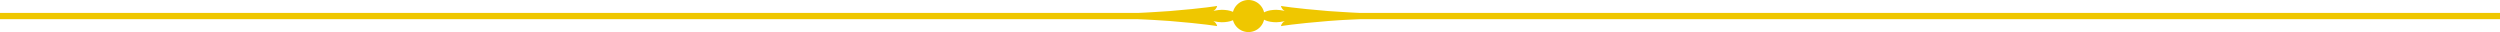 <svg xmlns="http://www.w3.org/2000/svg" xmlns:xlink="http://www.w3.org/1999/xlink" width="600" height="7.696" viewBox="0 0 600 7.696">
  <defs>
    <clipPath id="clip-path">
      <rect id="長方形_41" data-name="長方形 41" width="223.496" height="7.696" transform="translate(0 0)" fill="#efc700"/>
    </clipPath>
  </defs>
  <g id="グループ_55" data-name="グループ 55" transform="translate(-400 -2525.152)">
    <rect id="長方形_6" data-name="長方形 6" width="600" height="1.5" transform="translate(400 2528.25)" fill="#efc700"/>
    <g id="グループ_23" data-name="グループ 23" transform="translate(588 2525.151)">
      <g id="グループ_20" data-name="グループ 20" clip-path="url(#clip-path)">
        <path id="線_1" data-name="線 1" d="M96.942.549H0A.549.549,0,0,1-.549,0,.549.549,0,0,1,0-.549H96.942A.549.549,0,0,1,97.491,0,.549.549,0,0,1,96.942.549Z" transform="translate(0.549 3.848)" fill="#efc700"/>
        <path id="線_2" data-name="線 2" d="M96.943.5H0A.5.5,0,0,1-.5,0,.5.5,0,0,1,0-.5H96.943a.5.5,0,0,1,.5.5A.5.5,0,0,1,96.943.5Z" transform="translate(126.053 3.848)" fill="#efc700"/>
        <path id="パス_3" data-name="パス 3" d="M125.558,4.019c-6.114-.411-6.114-2.589-6.114-2.589s3,.541,11.285,1.222c5.545.454,22.226,1.187,22.226,1.187Z" fill="#efc700"/>
        <path id="パス_4" data-name="パス 4" d="M125.558,3.676c-6.114.411-6.114,2.59-6.114,2.59s3-.542,11.285-1.222c5.545-.455,22.226-1.187,22.226-1.187Z" fill="#efc700"/>
        <path id="パス_5" data-name="パス 5" d="M114.69,3.848c0,.825,1.618,1.493,3.616,1.493s6.83-1.493,6.83-1.493-4.834-1.493-6.83-1.493-3.616.668-3.616,1.493" fill="#efc700"/>
        <path id="パス_6" data-name="パス 6" d="M97.986,4.019C104.1,3.608,104.1,1.43,104.1,1.43s-3,.541-11.285,1.222c-5.545.454-22.226,1.187-22.226,1.187Z" fill="#efc700"/>
        <path id="パス_7" data-name="パス 7" d="M97.986,3.676c6.114.411,6.114,2.59,6.114,2.59s-3-.542-11.285-1.222C87.27,4.589,70.589,3.857,70.589,3.857Z" fill="#efc700"/>
        <path id="パス_8" data-name="パス 8" d="M108.854,3.848c0,.825-1.618,1.493-3.616,1.493s-6.83-1.493-6.83-1.493,4.834-1.493,6.83-1.493,3.616.668,3.616,1.493" fill="#efc700"/>
        <path id="パス_9" data-name="パス 9" d="M115.481,3.849A3.848,3.848,0,1,1,111.632,0a3.848,3.848,0,0,1,3.849,3.849" fill="#efc700"/>
      </g>
    </g>
  </g>
</svg>
